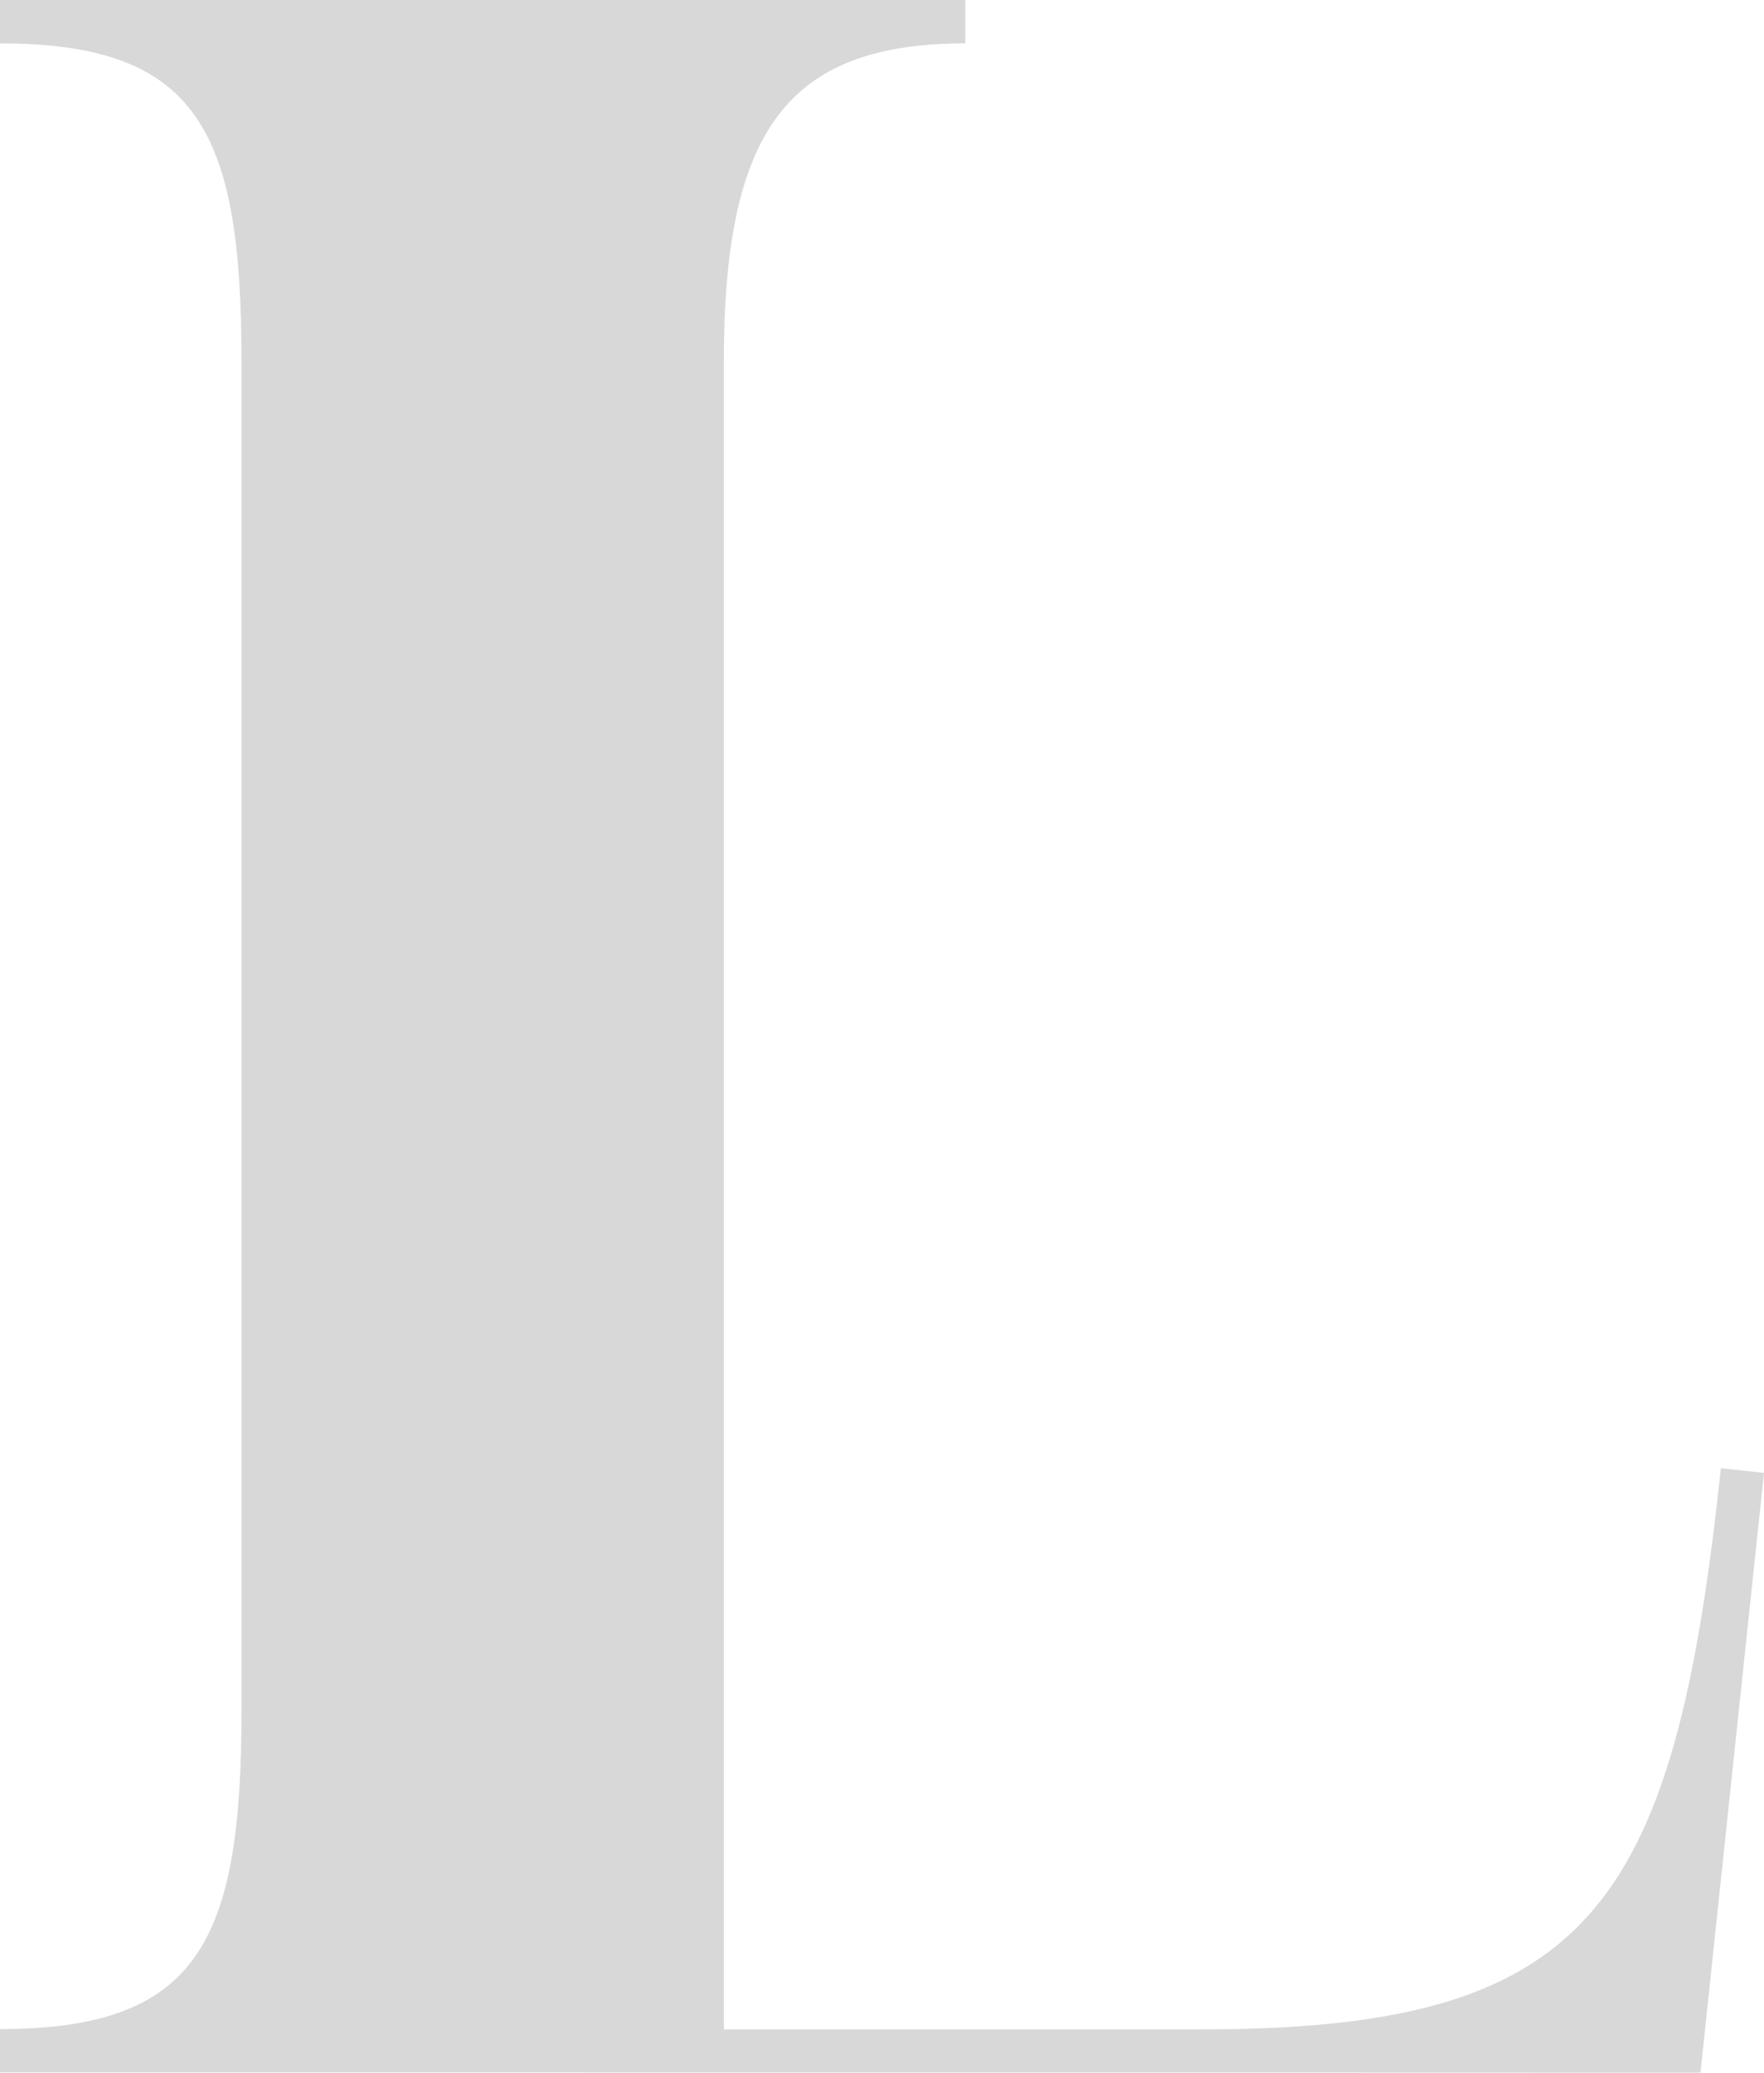 <?xml version="1.0" encoding="UTF-8"?> <svg xmlns="http://www.w3.org/2000/svg" xmlns:xlink="http://www.w3.org/1999/xlink" width="200px" height="235px" viewBox="0 0 200 235"> <!-- Generator: Sketch 49.1 (51147) - http://www.bohemiancoding.com/sketch --> <title>Path</title> <desc>Created with Sketch.</desc> <defs></defs> <g id="Page-1" stroke="none" stroke-width="1" fill="none" fill-rule="evenodd"> <path d="M82.067,0 L109.44,0 L109.44,4.92 C89.155,4.92 82.067,14.954 82.067,41.027 L82.067,59.599 L82.067,175.379 L82.067,193.948 L82.067,230.101 L136.035,230.101 C180.192,230.101 189.782,216.697 195.11,166.479 L200,166.989 L192.796,235 L136.035,234.984 L65.994,234.984 L65.994,234.976 L27.381,234.976 L0,234.976 L0,230.061 C22.567,230.061 27.381,220.03 27.381,193.948 L27.381,175.379 L27.381,59.599 L27.381,41.027 C27.381,14.954 22.567,4.92 0,4.92 L0,0 L27.381,0 L82.067,0 Z" id="Path" fill="#D8D8D8"></path> </g> </svg> 